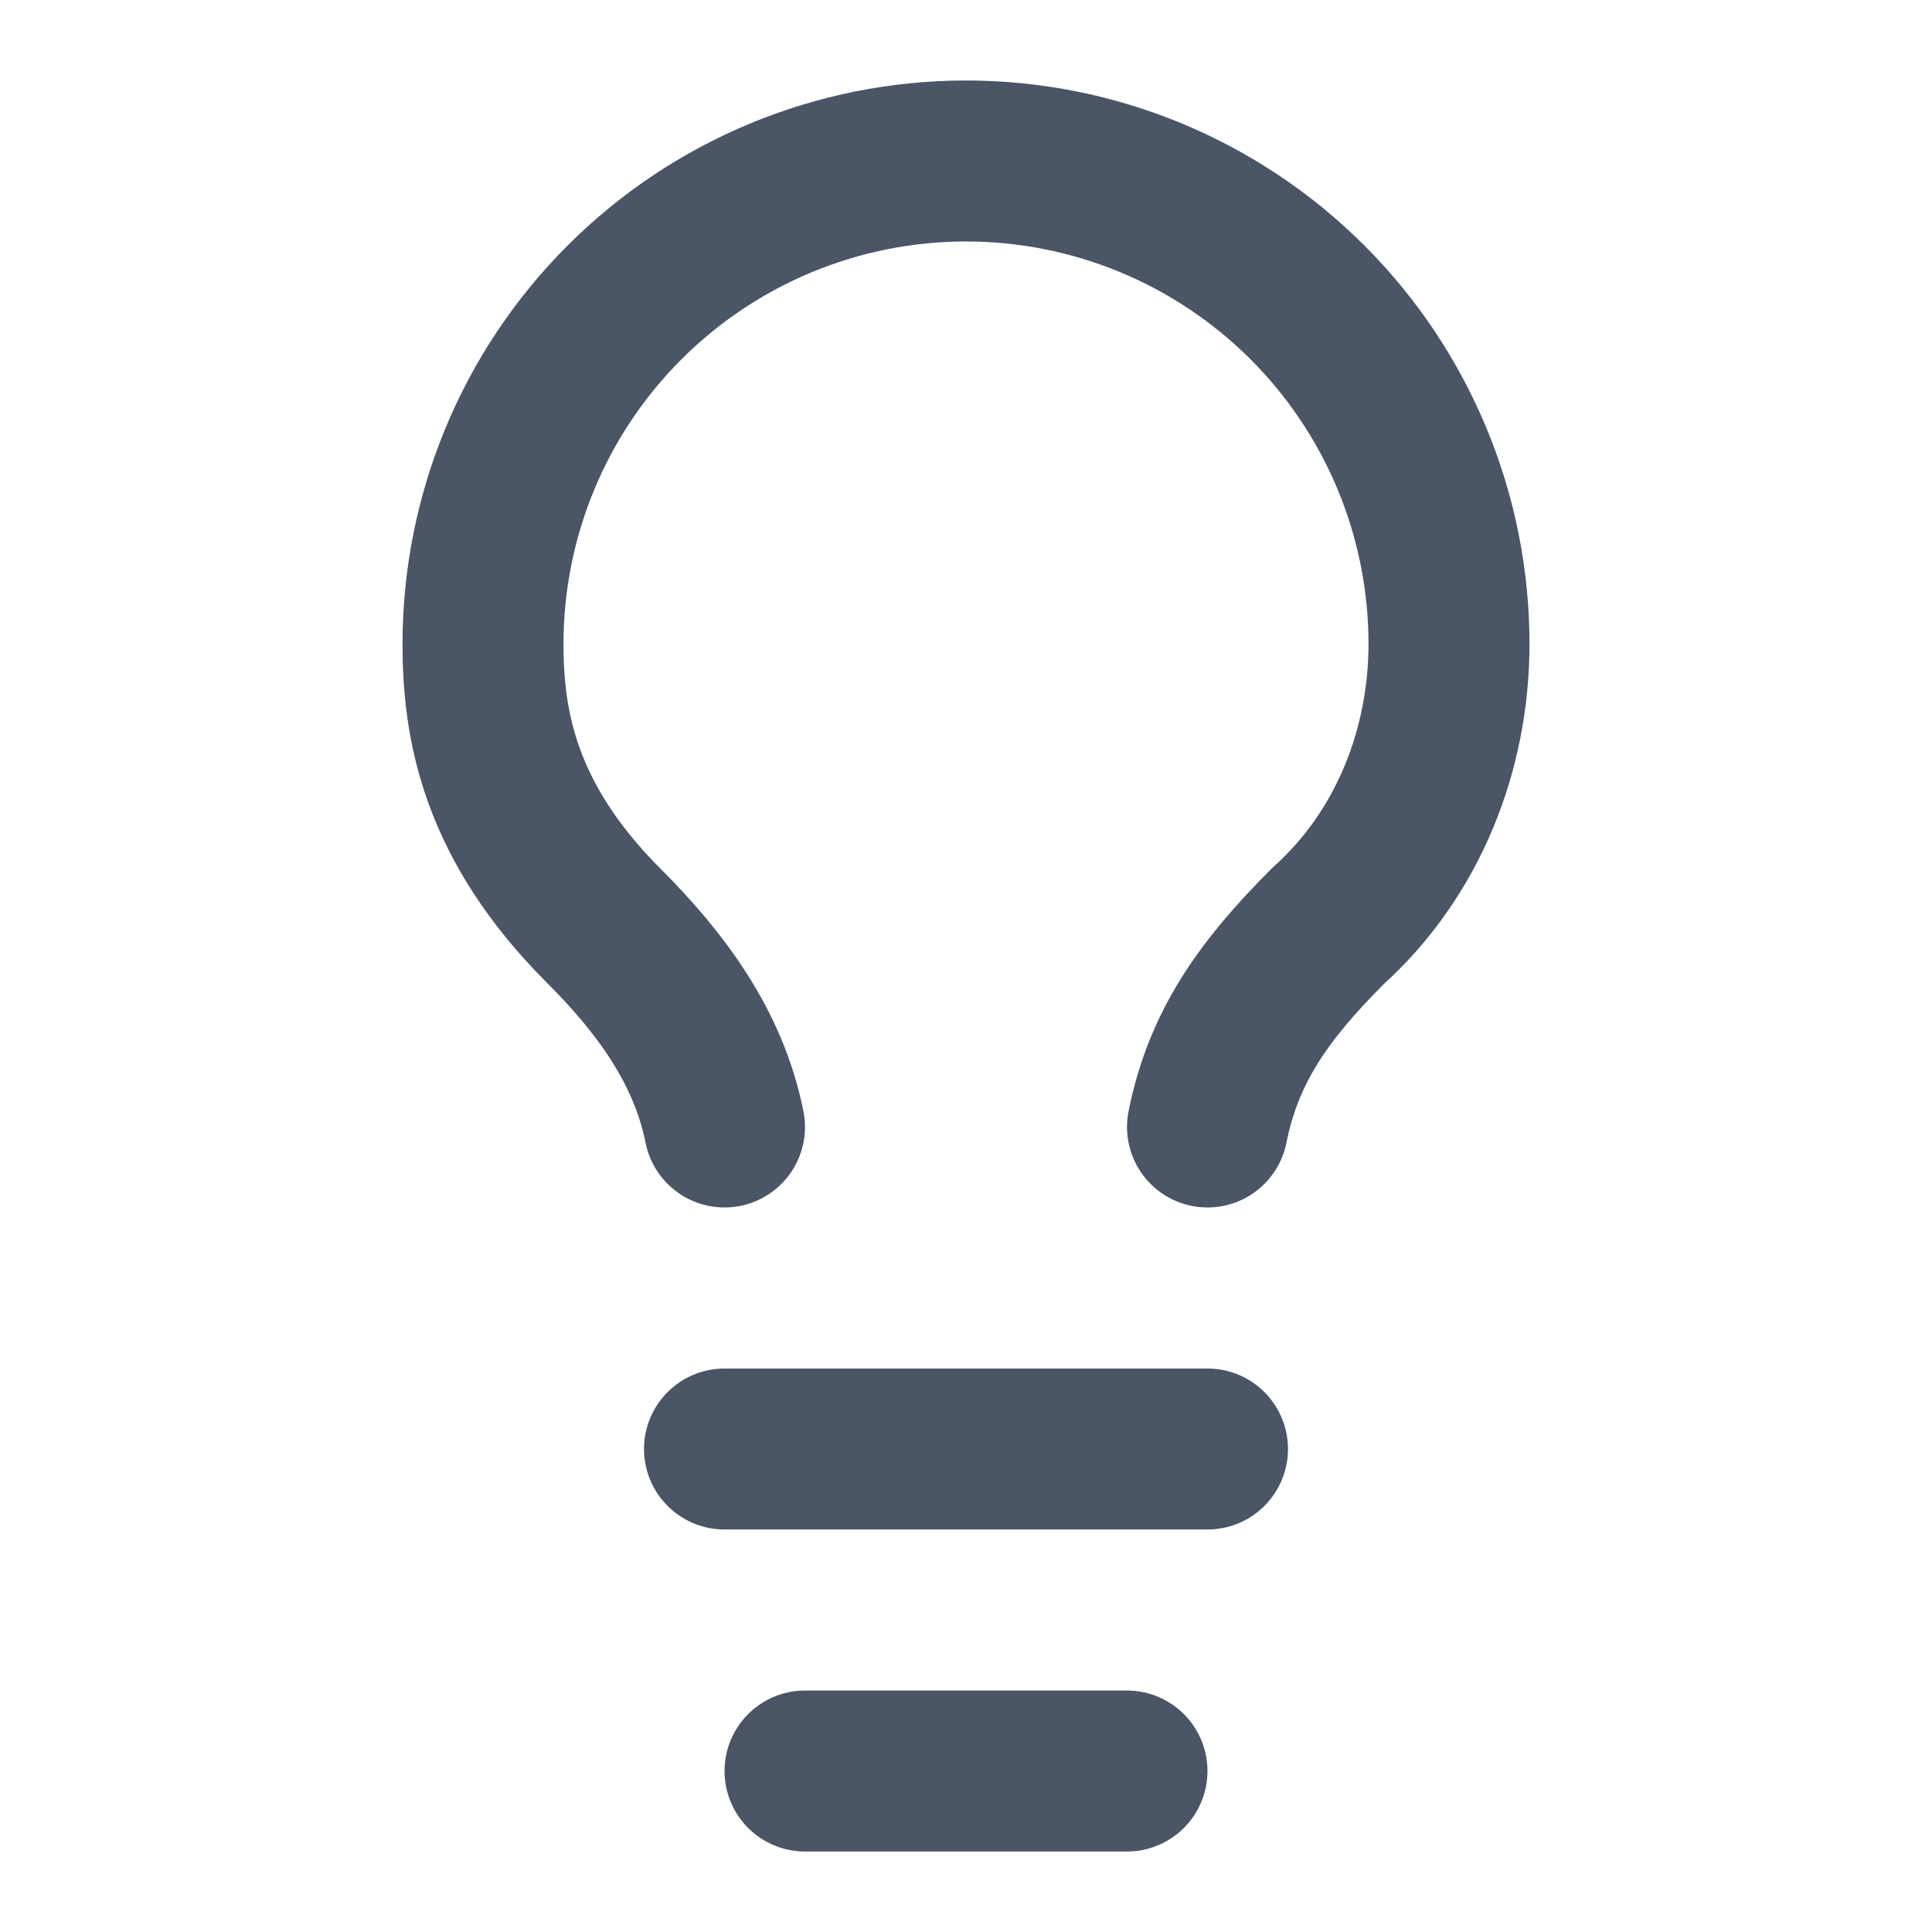 <svg preserveAspectRatio="none" width="100%" height="100%" overflow="visible" style="display: block;" viewBox="0 0 28 28" fill="none" xmlns="http://www.w3.org/2000/svg">
<g id="Icon">
<path id="Vector" d="M17.5 16.333C17.733 15.167 18.317 14.35 19.25 13.417C20.417 12.367 21 10.85 21 9.333C21 7.477 20.262 5.696 18.95 4.384C17.637 3.071 15.857 2.333 14 2.333C12.143 2.333 10.363 3.071 9.05 4.384C7.737 5.696 7 7.477 7 9.333C7 10.5 7.233 11.9 8.75 13.417C9.567 14.233 10.267 15.167 10.5 16.333" stroke="#4A5565" stroke-width="2.333" stroke-linecap="round" stroke-linejoin="round"/>
<path id="Vector_2" d="M10.5 21H17.5" stroke="#4A5565" stroke-width="2.333" stroke-linecap="round" stroke-linejoin="round"/>
<path id="Vector_3" d="M11.667 25.667H16.333" stroke="#4A5565" stroke-width="2.333" stroke-linecap="round" stroke-linejoin="round"/>
</g>
</svg>
